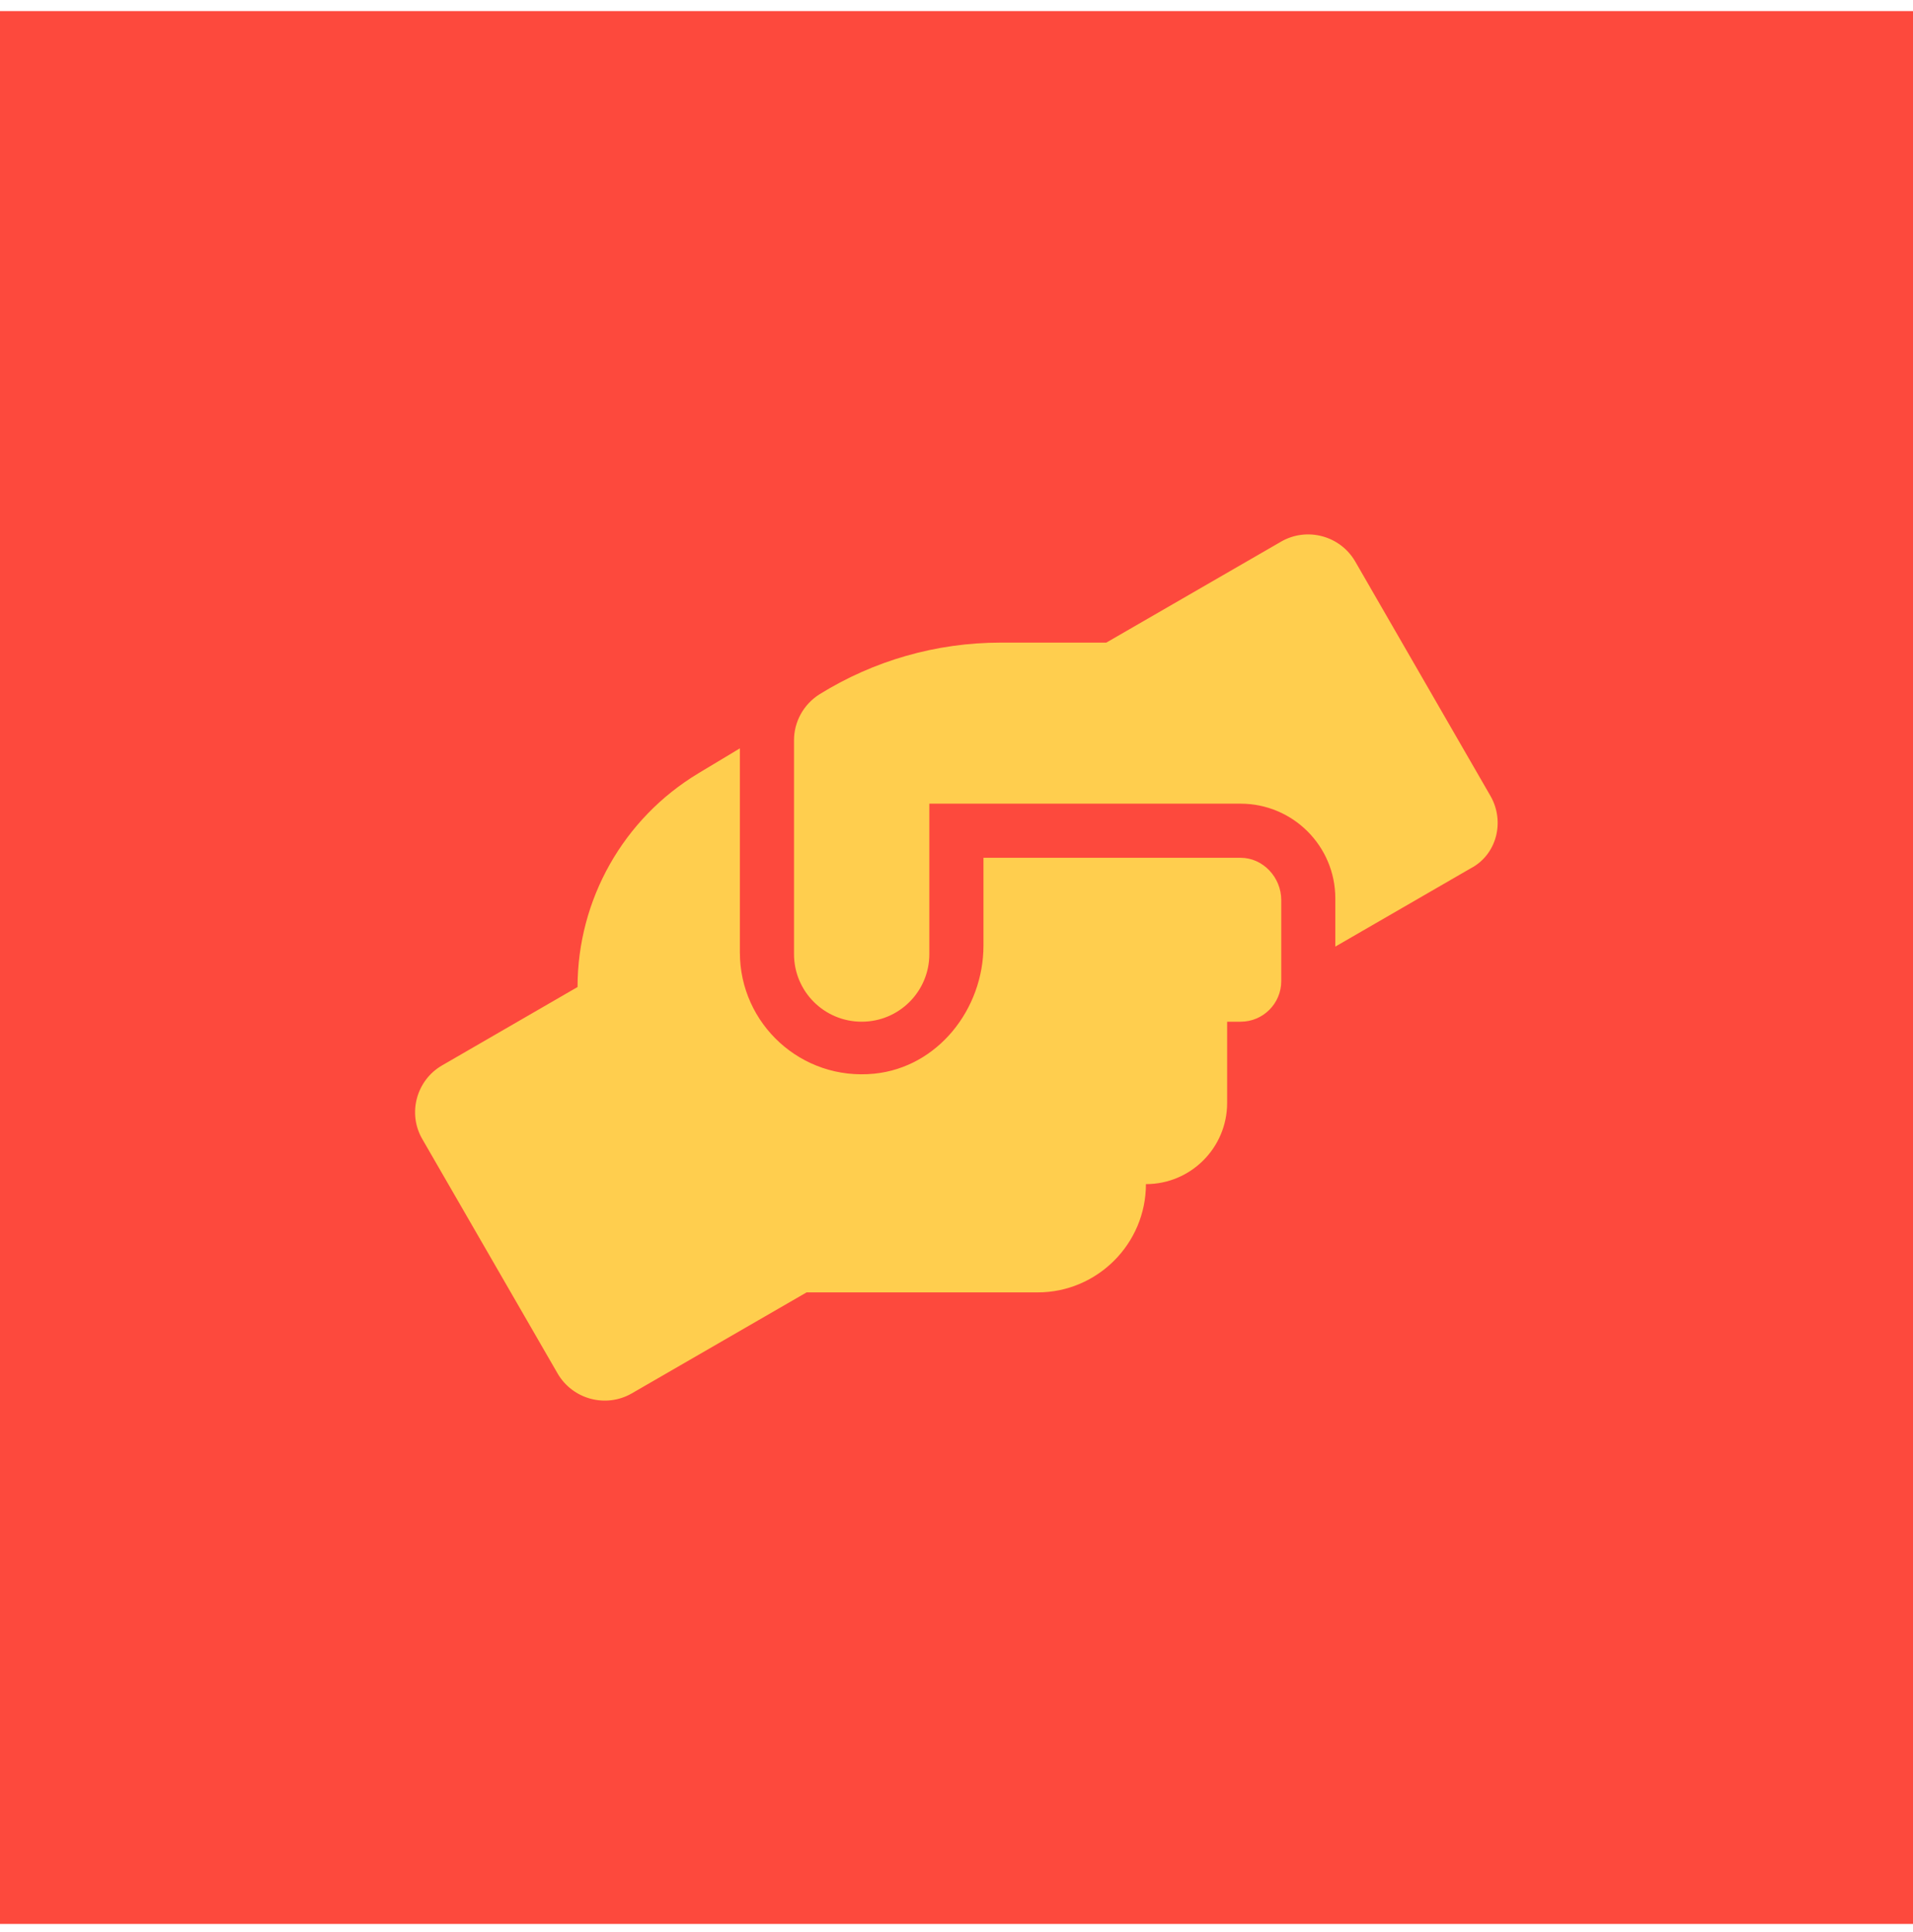<?xml version="1.0" encoding="UTF-8"?> <svg xmlns="http://www.w3.org/2000/svg" width="100" height="101" viewBox="0 0 100 101" fill="none"> <rect y="0.579" width="100" height="100" fill="#FD493D"></rect> <path d="M64.85 44.843H51.41L51.41 49.429C51.41 52.759 49.015 55.796 45.702 56.129C41.891 56.512 38.676 53.528 38.676 49.795V39.122L36.509 40.425C32.592 42.783 30.191 47.019 30.191 51.599L23.116 55.693C21.768 56.467 21.292 58.203 22.077 59.551L29.151 71.807C29.936 73.156 31.672 73.62 33.02 72.846L42.164 67.563H54.243C57.36 67.563 59.902 65.02 59.902 61.903C62.246 61.903 64.147 60.003 64.147 57.659V53.412H64.854C66.026 53.412 66.976 52.461 66.976 51.289L66.976 47.045C66.973 45.869 66.026 44.843 64.85 44.843ZM77.911 41.607L70.841 29.351C70.056 28.002 68.321 27.538 66.973 28.312L57.829 33.595H52.296C48.95 33.595 45.671 34.533 42.826 36.304C42.01 36.823 41.506 37.725 41.506 38.697L41.506 49.875C41.506 51.832 43.087 53.412 45.043 53.412C47 53.412 48.58 51.831 48.58 49.875V42.014H64.85C67.585 42.014 69.802 44.23 69.802 46.965V49.486L76.876 45.396C78.229 44.693 78.689 42.96 77.911 41.607Z" fill="#FFCE4E"></path> </svg> 